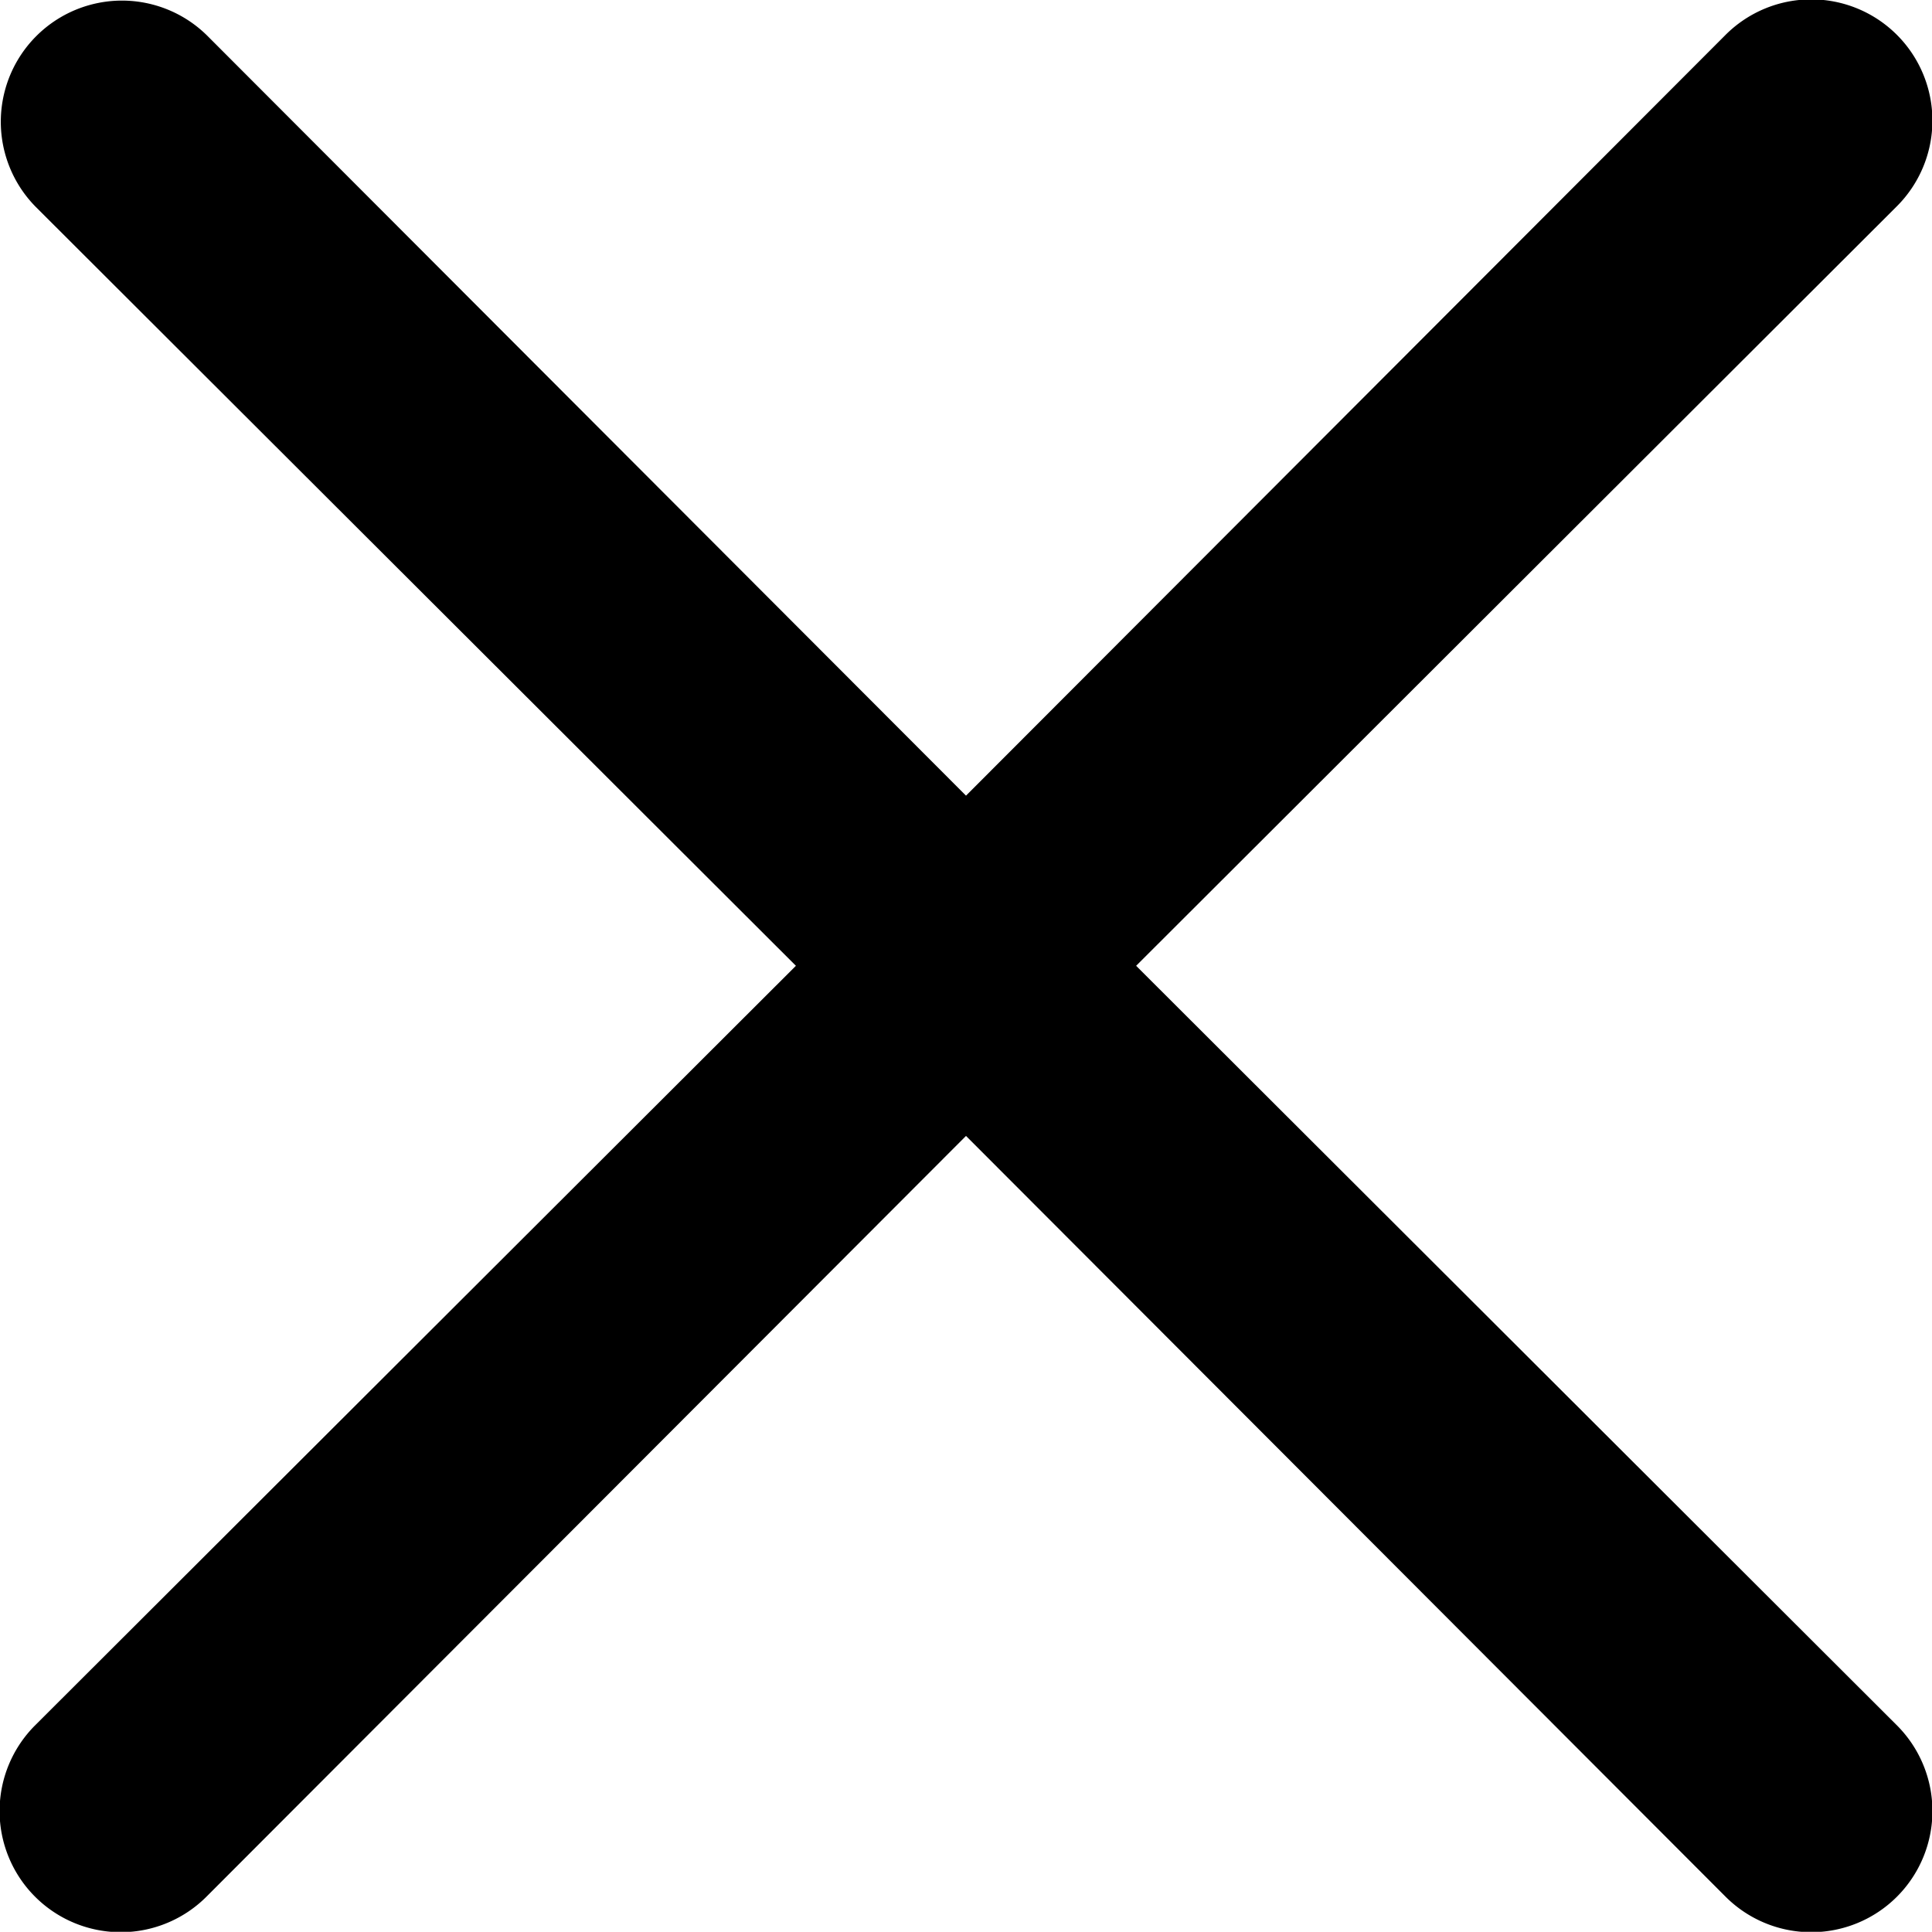 <svg xmlns="http://www.w3.org/2000/svg" width="128.667" height="128.653" viewBox="0 0 128.667 128.653">
  <path id="패스_470" data-name="패스 470" d="M79.658,68.316,130.284,17.77A8.069,8.069,0,1,0,118.873,6.359L68.328,56.985,17.782,6.359A8.069,8.069,0,0,0,6.371,17.77L57,68.316,6.371,118.861a8.069,8.069,0,1,0,11.411,11.411L68.328,79.646l50.546,50.626a8.069,8.069,0,1,0,11.411-11.411Z" transform="translate(-3.994 -3.996)"/>
</svg>
